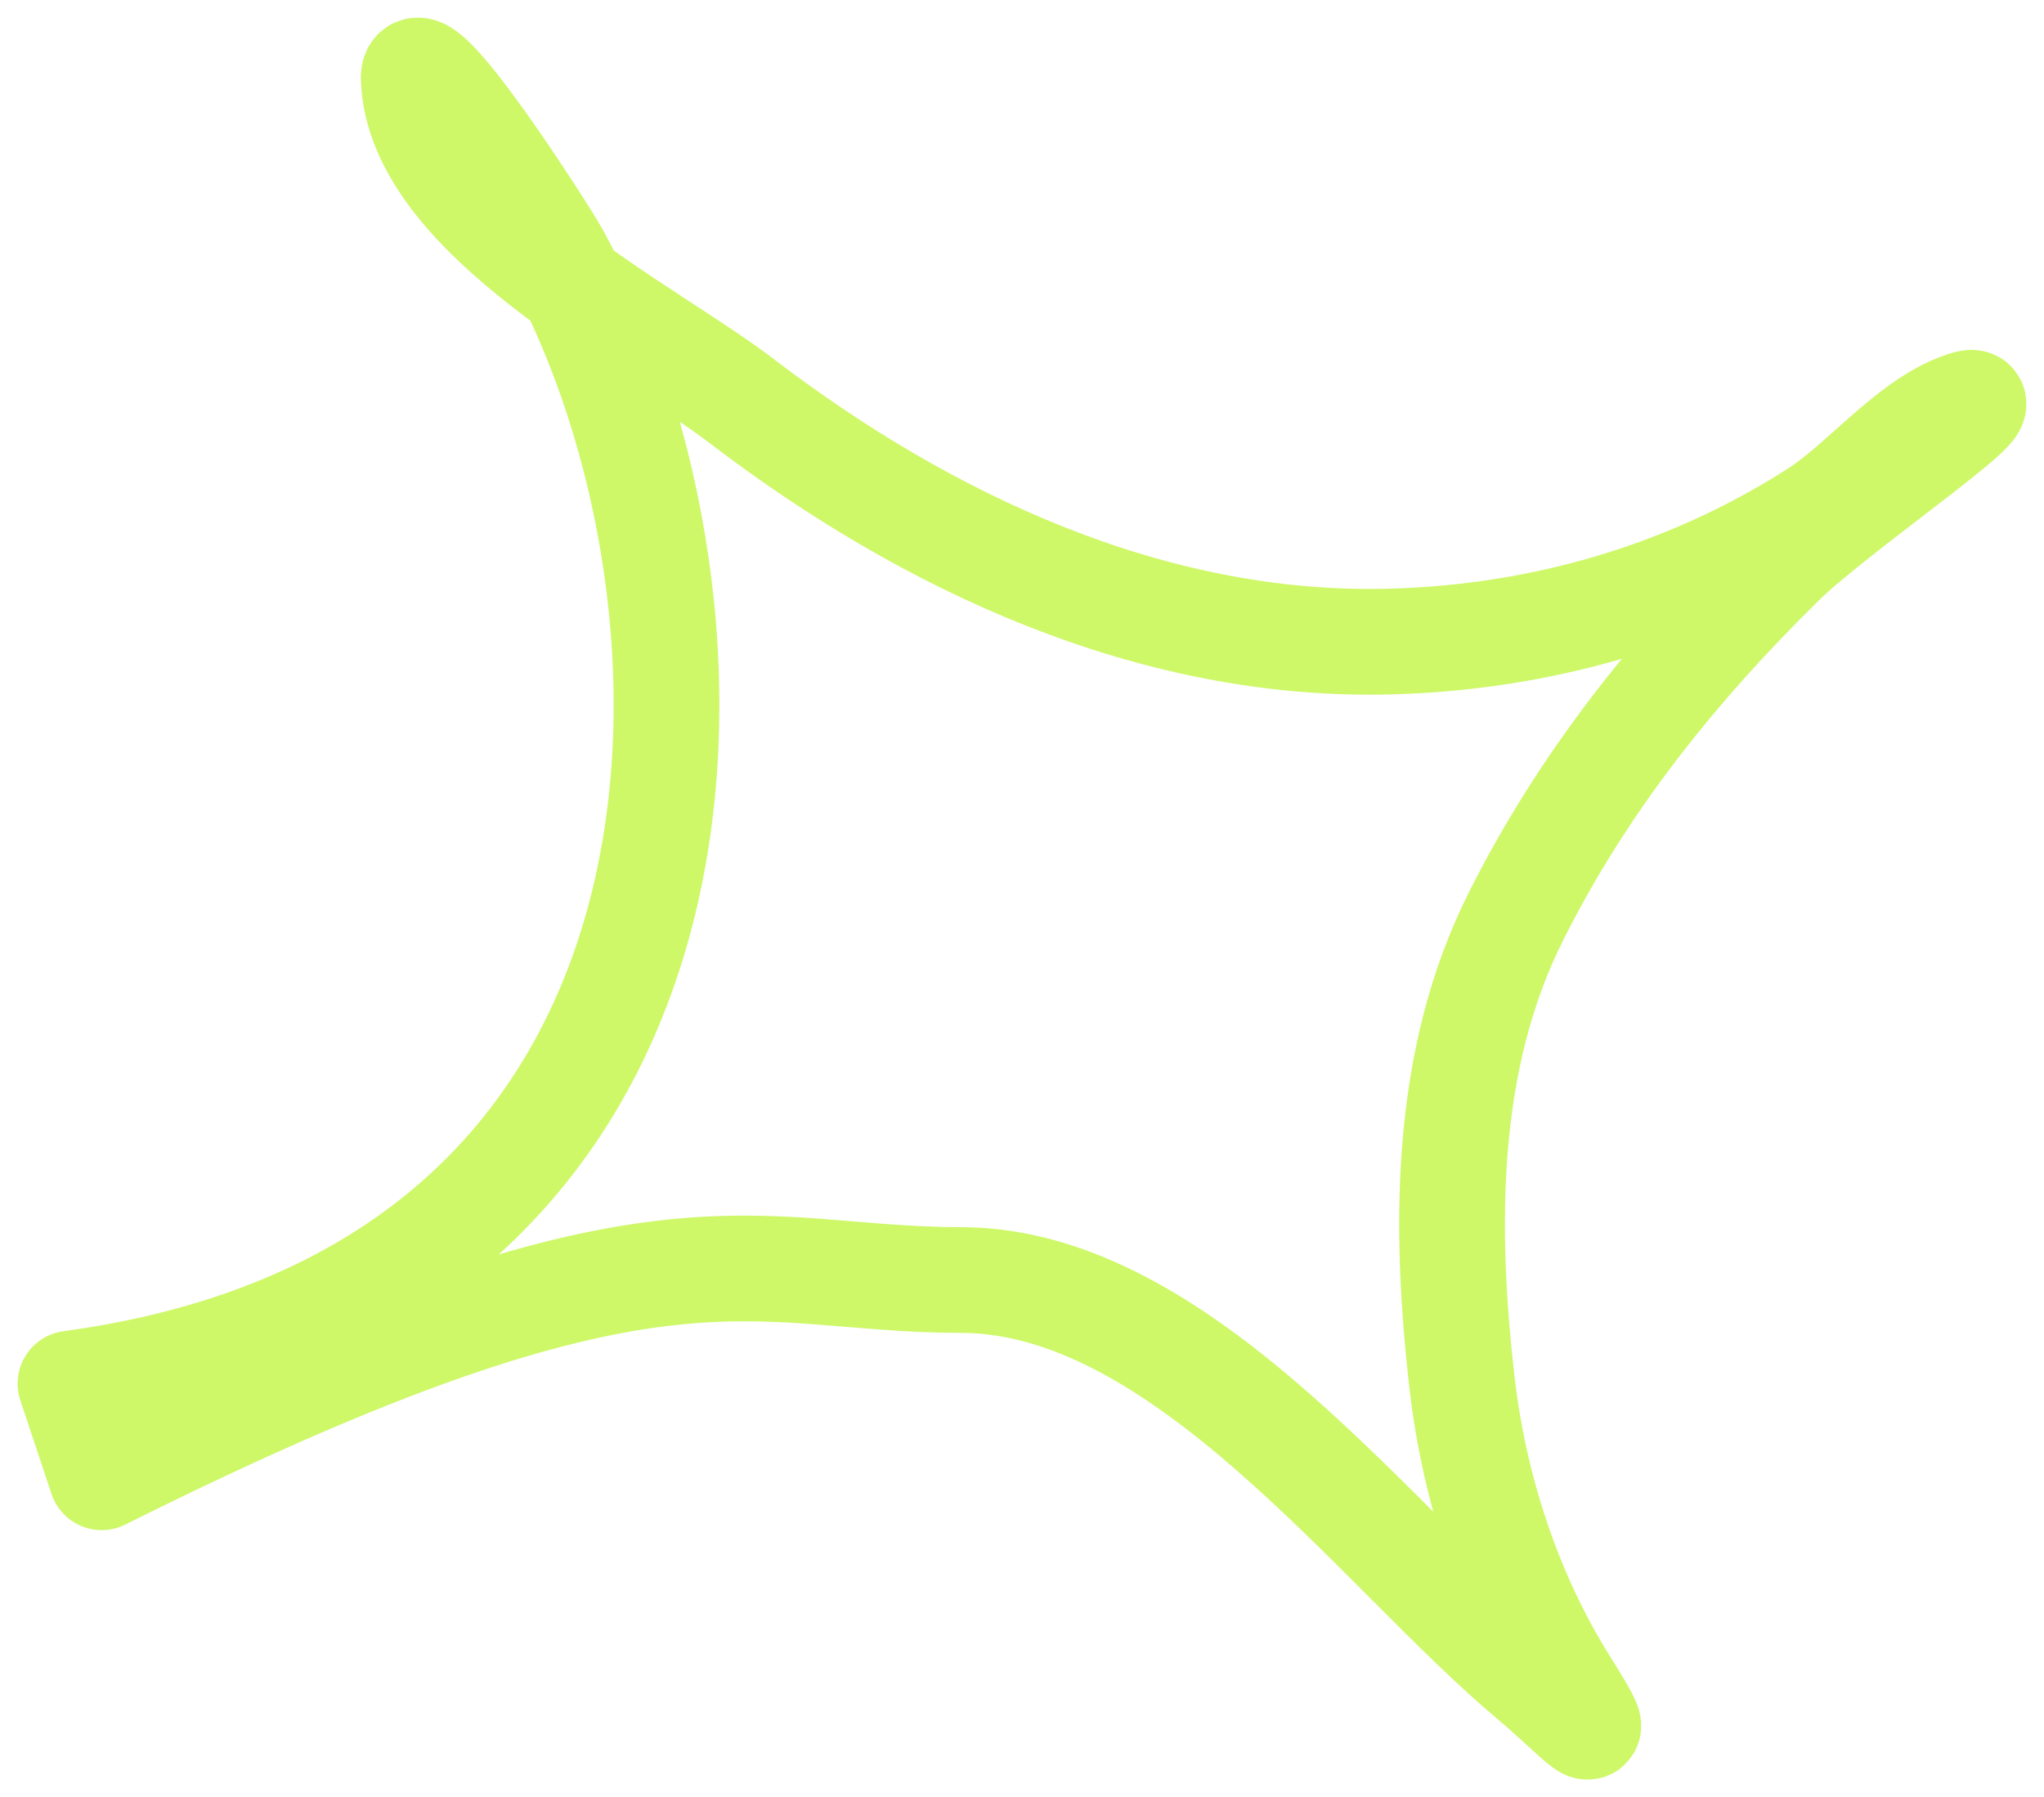 <svg width="58" height="51" viewBox="0 0 58 51" fill="none" xmlns="http://www.w3.org/2000/svg">
<path d="M2 39.263C21.462 36.614 21.098 17.011 15.805 7.267C15.479 6.666 11.679 0.719 11.74 2.251C11.897 6.169 18.36 9.328 21.037 11.374C26.296 15.396 32.681 18.377 39.414 18.206C43.727 18.097 47.882 16.897 51.521 14.574C52.825 13.742 54.089 12.129 55.542 11.547C57.599 10.725 52.149 14.404 50.57 15.958C47.52 18.957 44.918 22.201 43.003 26.032C40.974 30.089 40.977 34.818 41.489 39.263C41.834 42.247 42.823 45.272 44.43 47.824C45.777 49.964 44.775 48.736 43.478 47.651C39.105 43.99 33.58 36.323 27.263 36.323C21.209 36.323 18.808 33.96 2.885 41.921L2 39.263Z" stroke="#CEF868" stroke-width="3" stroke-linecap="round" stroke-linejoin="round"/>
</svg>
